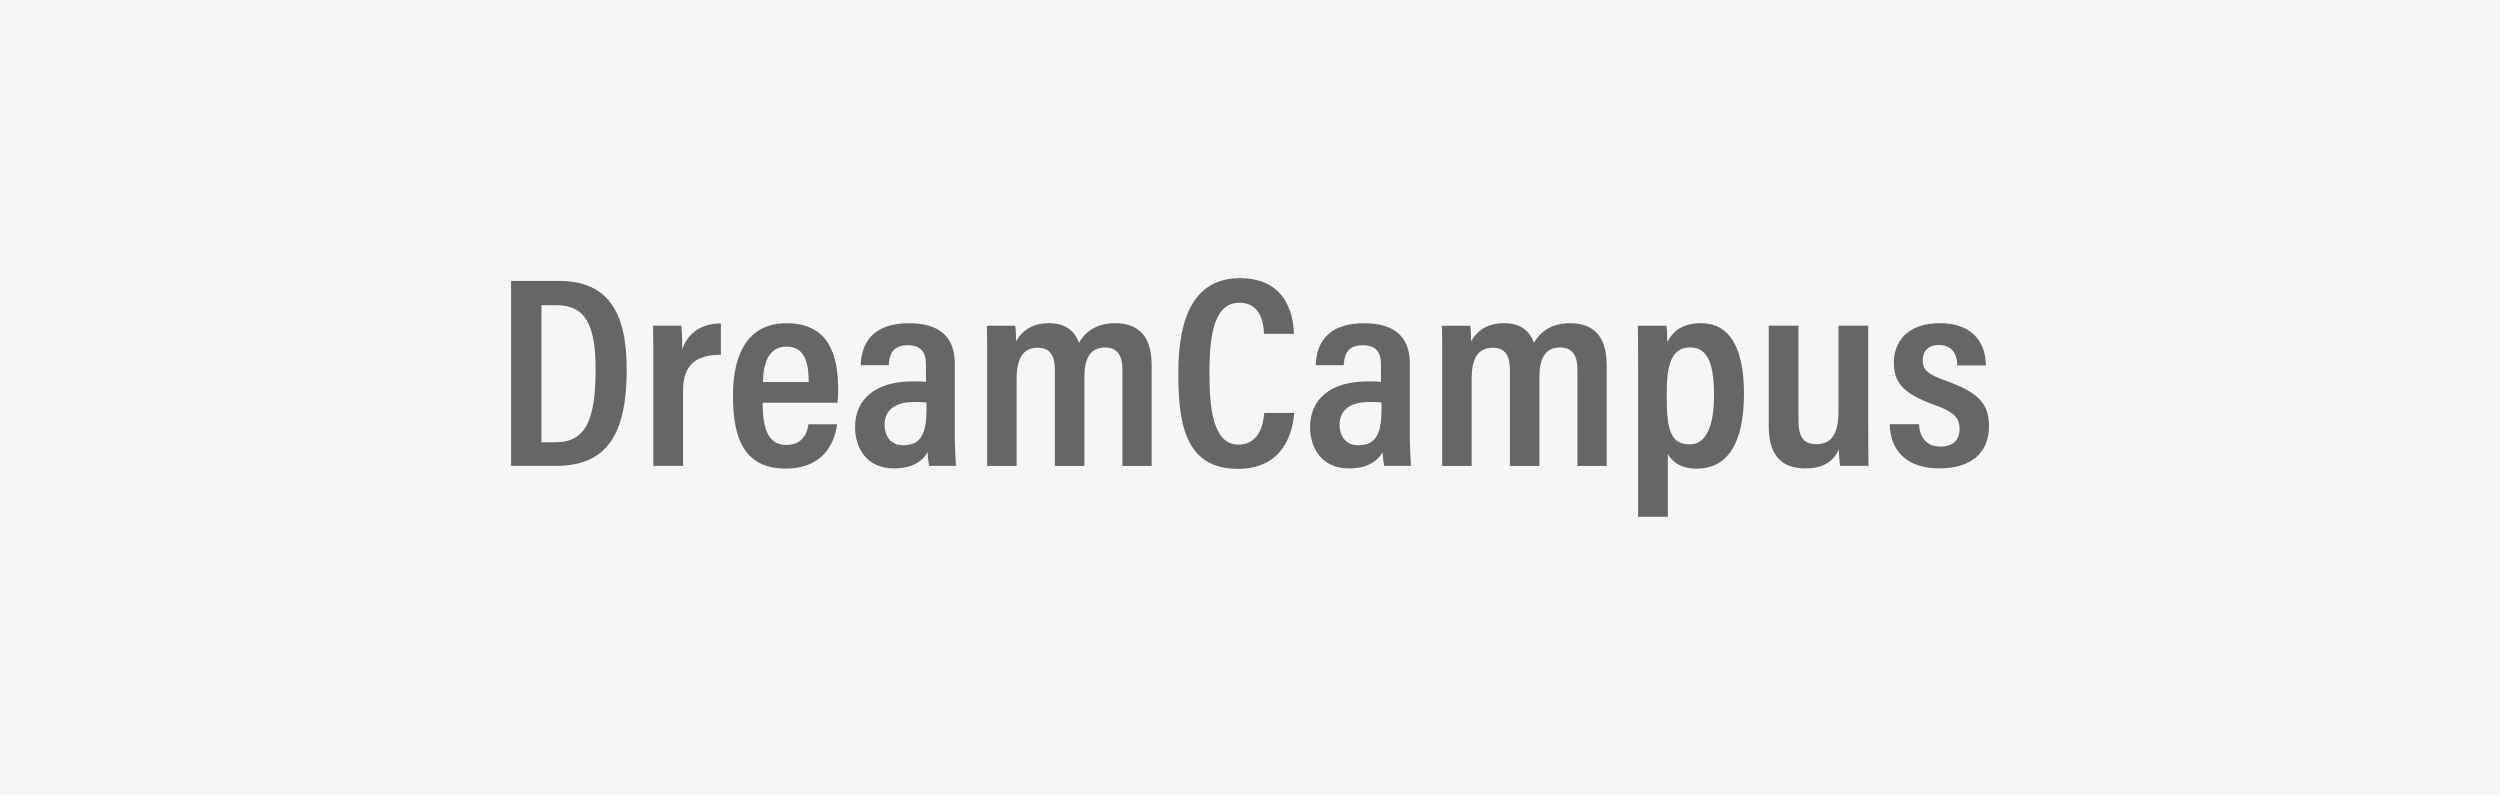 <?xml version="1.0" encoding="UTF-8"?>
<svg xmlns="http://www.w3.org/2000/svg" width="220" height="70" viewBox="0 0 220 70">
  <rect x="0" y="0" width="220" height="70" fill="#333333" stroke="none"/>
  <g id="box">
    <rect x="75" y="-75.012" width="70" height="220" transform="translate(144.988 -75.012) rotate(90)" fill="#f6f6f6"/>
  </g>
  <g id="logo">
    <g>
      <path d="M44.975,24.721h4.211c4.257,0,5.965,2.664,5.965,7.782,0,5.502-1.607,8.492-6.191,8.492h-3.984v-16.274ZM47.648,38.917h1.26c2.622,0,3.505-1.945,3.505-6.391,0-3.94-.883-5.67-3.479-5.67h-1.285v12.061Z" fill="#666"/>
      <path d="M57.493,32.838c0-1.992,0-3.288-.025-4.177h2.492c.025.24.075.792.075,2.078.504-1.438,1.688-2.277,3.402-2.277v2.757c-2.143,0-3.327.842-3.327,3.155v6.625h-2.617v-8.161Z" fill="#666"/>
      <path d="M67.115,35.44c0,1.847.278,3.718,2.075,3.718,1.67,0,1.897-1.415,1.948-1.823h2.521c-.051.36-.378,3.901-4.52,3.901-4.059,0-4.637-3.35-4.637-6.442,0-3.929,1.508-6.35,4.713-6.35,3.662,0,4.544,2.687,4.544,5.872,0,.358-.025.885-.051,1.124h-6.594ZM71.164,33.621c0-1.523-.253-3.12-1.948-3.12-1.948,0-2.05,2.226-2.075,3.12h4.023Z" fill="#666"/>
      <path d="M84.021,38.482c0,.674.075,2.014.101,2.516h-2.361c-.051-.263-.126-.837-.126-1.217-.478.84-1.382,1.438-2.965,1.438-2.468,0-3.425-1.869-3.425-3.626,0-2.453,1.764-4.031,5.077-4.031.479,0,.833,0,1.162.048v-1.47c0-.795-.152-1.759-1.591-1.759-1.465,0-1.616.939-1.692,1.759h-2.457c.05-1.807.928-3.696,4.25-3.696,2.671,0,4.027,1.196,4.027,3.528v6.51ZM81.533,35.427c-.302-.048-.604-.048-1.08-.048-1.885,0-2.613.866-2.613,1.998,0,.89.452,1.805,1.658,1.805,1.633,0,2.035-1.155,2.035-3.249v-.506Z" fill="#666"/>
      <path d="M86.871,32.355c0-2.352,0-3.141-.025-3.691h2.494c.051.287.076.909.076,1.361.581-1.008,1.518-1.584,2.884-1.584,1.388,0,2.244.6,2.647,1.728.504-.888,1.46-1.728,3.171-1.728,1.764,0,3.228.84,3.228,3.673v8.886h-2.574v-8.502c0-1.08-.352-1.921-1.534-1.921-1.358,0-1.811,1.057-1.811,2.618v7.805h-2.596v-8.453c0-1.272-.431-1.945-1.519-1.945-1.315,0-1.847.985-1.847,2.714v7.685h-2.595v-8.645Z" fill="#666"/>
      <path d="M113.895,36.339c-.076.864-.452,4.921-4.963,4.921-4.763,0-5.24-4.248-5.24-8.45,0-5.09,1.507-8.328,5.417-8.328,4.384,0,4.71,3.694,4.761,4.895h-2.638c-.025-.552-.101-2.737-2.148-2.737-2.199,0-2.654,2.689-2.654,6.219,0,3.193.354,6.267,2.553,6.267,1.972,0,2.199-2.089,2.275-2.785h2.638Z" fill="#666"/>
      <path d="M124.062,38.482c0,.674.075,2.014.101,2.516h-2.361c-.051-.263-.126-.837-.126-1.217-.478.84-1.382,1.438-2.965,1.438-2.468,0-3.425-1.869-3.425-3.626,0-2.453,1.764-4.031,5.077-4.031.479,0,.833,0,1.162.048v-1.47c0-.795-.152-1.759-1.591-1.759-1.465,0-1.616.939-1.692,1.759h-2.457c.05-1.807.928-3.696,4.25-3.696,2.671,0,4.027,1.196,4.027,3.528v6.51ZM121.575,35.427c-.302-.048-.604-.048-1.08-.048-1.885,0-2.613.866-2.613,1.998,0,.89.452,1.805,1.658,1.805,1.633,0,2.035-1.155,2.035-3.249v-.506Z" fill="#666"/>
      <path d="M126.913,32.355c0-2.352,0-3.141-.025-3.691h2.494c.051.287.076.909.076,1.361.581-1.008,1.518-1.584,2.884-1.584,1.388,0,2.244.6,2.647,1.728.504-.888,1.46-1.728,3.171-1.728,1.764,0,3.228.84,3.228,3.673v8.886h-2.574v-8.502c0-1.08-.352-1.921-1.534-1.921-1.358,0-1.811,1.057-1.811,2.618v7.805h-2.596v-8.453c0-1.272-.431-1.945-1.519-1.945-1.315,0-1.847.985-1.847,2.714v7.685h-2.595v-8.645Z" fill="#666"/>
      <path d="M144.153,45.479v-13.242c0-1.682,0-2.808-.025-3.575h2.518c.05.264.075.936.075,1.459.429-.888,1.236-1.68,2.978-1.68,2.416,0,3.772,2.016,3.772,6.195,0,4.685-1.657,6.604-4.151,6.604-1.413,0-2.17-.6-2.549-1.296v5.534h-2.617ZM148.739,30.576c-1.665,0-2.069,1.514-2.069,4.108,0,2.858.202,4.42,2.019,4.42,1.438,0,2.145-1.538,2.145-4.349,0-3.003-.681-4.18-2.094-4.18Z" fill="#666"/>
      <path d="M164.406,37.449c0,1.729,0,2.927.025,3.55h-2.491c-.076-.359-.101-.911-.126-1.435-.528,1.151-1.51,1.655-2.944,1.655-1.711,0-3.221-.768-3.221-3.696v-8.862h2.617v8.286c0,1.345.327,2.137,1.535,2.137,1.232,0,1.987-.672,1.987-2.882v-7.541h2.617v8.788Z" fill="#666"/>
      <path d="M168.875,37.33c.025,1.01.557,1.972,1.896,1.972,1.139,0,1.669-.625,1.669-1.539,0-1.01-.506-1.514-2.103-2.091-2.925-1.034-3.678-2.02-3.678-3.799,0-1.658,1.08-3.432,4.033-3.432,3.233,0,4.064,2.086,4.064,3.721h-2.518c0-.48-.102-1.803-1.623-1.803-.938,0-1.42.553-1.42,1.346,0,.842.456,1.25,2.105,1.827,2.675.962,3.733,1.923,3.733,3.942,0,2.378-1.562,3.744-4.391,3.744-2.956,0-4.318-1.678-4.344-3.889h2.573Z" fill="#666"/>
    </g>
  </g>
</svg>